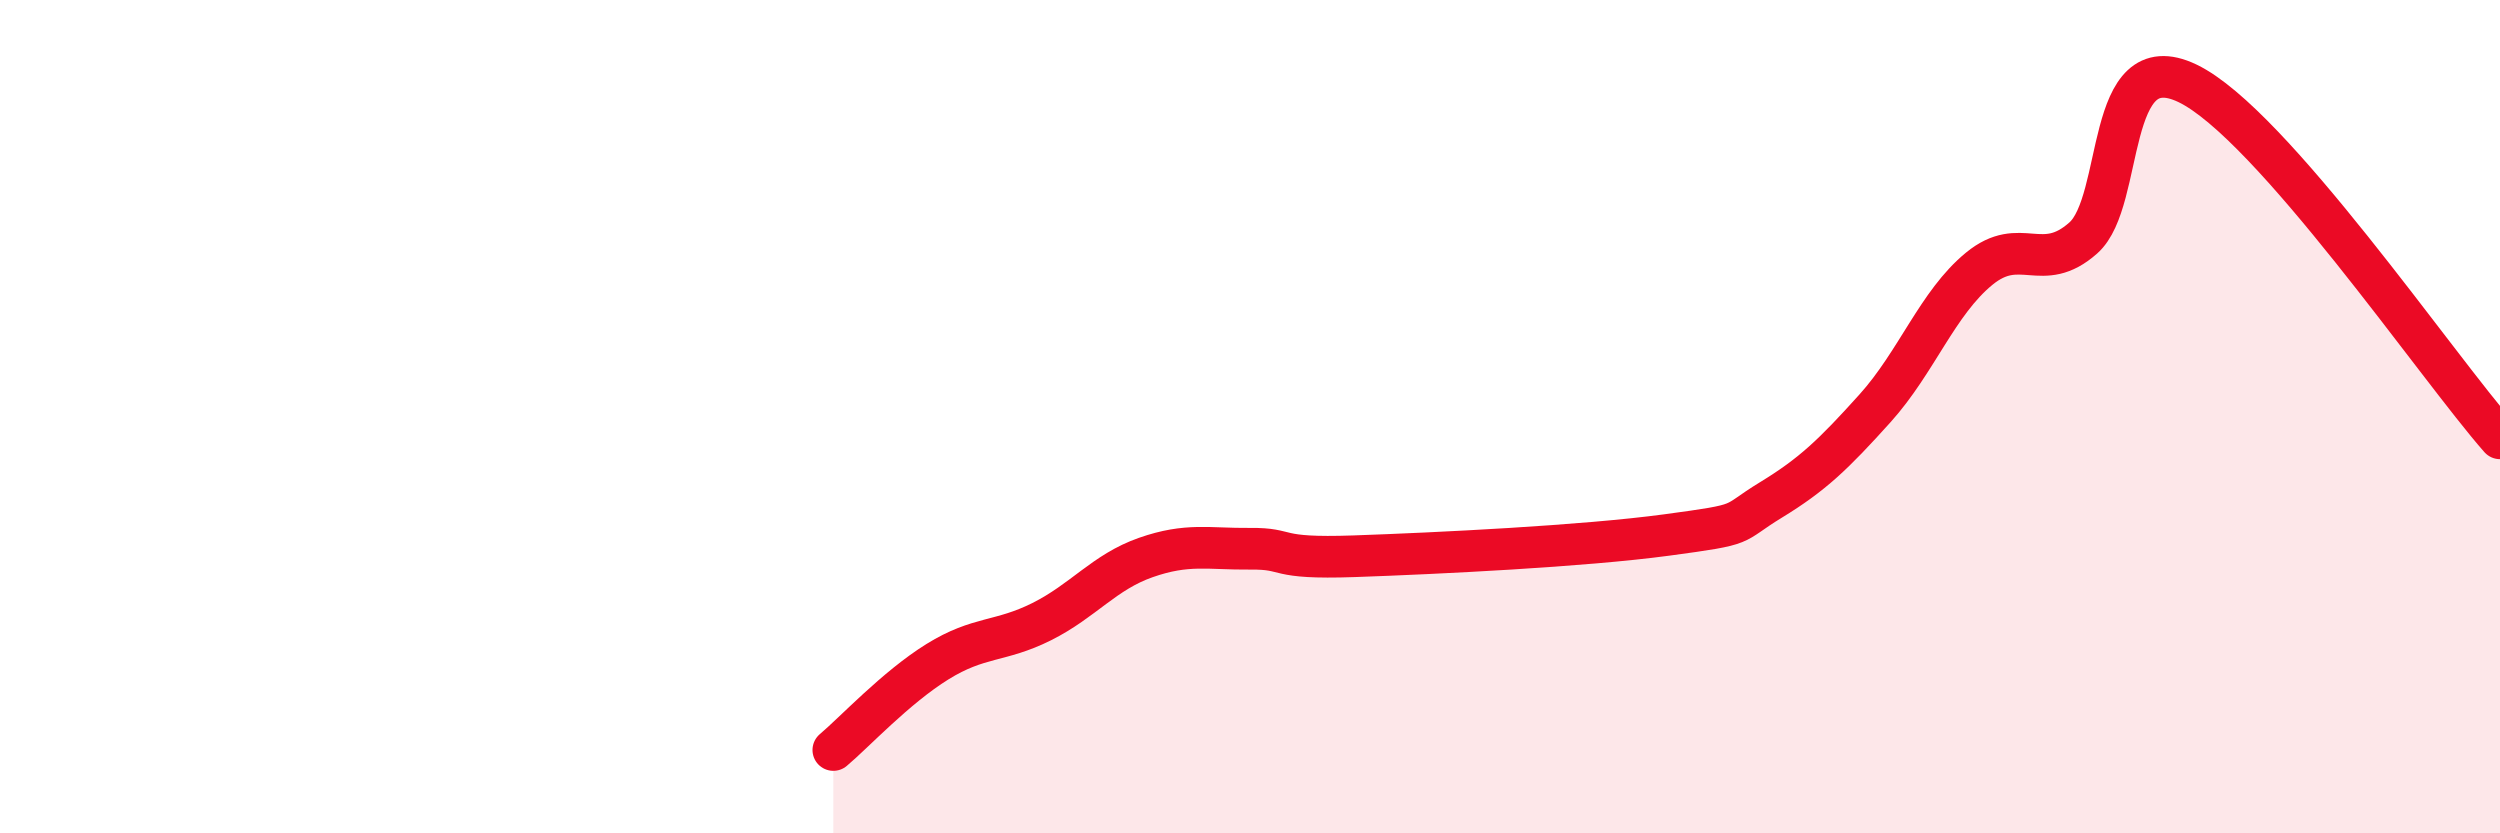 
    <svg width="60" height="20" viewBox="0 0 60 20" xmlns="http://www.w3.org/2000/svg">
      <path
        d="M 20,18 C 20.5,17.58 21.5,16.5 22.5,15.88 C 23.5,15.26 24,15.42 25,14.92 C 26,14.42 26.5,13.73 27.5,13.38 C 28.5,13.03 29,13.18 30,13.17 C 31,13.16 30.5,13.42 32.5,13.35 C 34.5,13.28 38,13.11 40,12.84 C 42,12.57 41.5,12.61 42.5,12 C 43.5,11.39 44,10.91 45,9.8 C 46,8.69 46.5,7.27 47.5,6.45 C 48.5,5.63 49,6.6 50,5.71 C 51,4.82 50.5,1.04 52.5,2 C 54.5,2.96 58.5,8.82 60,10.52L60 20L20 20Z"
        fill="#EB0A25"
        opacity="0.1"
        stroke-linecap="round"
        stroke-linejoin="round"
      />
      <path
        d="M 20,18 C 20.5,17.58 21.5,16.5 22.5,15.88 C 23.5,15.26 24,15.42 25,14.92 C 26,14.42 26.5,13.73 27.5,13.38 C 28.5,13.03 29,13.18 30,13.17 C 31,13.16 30.5,13.42 32.5,13.35 C 34.5,13.28 38,13.11 40,12.84 C 42,12.57 41.5,12.61 42.5,12 C 43.5,11.39 44,10.91 45,9.8 C 46,8.69 46.5,7.27 47.5,6.45 C 48.5,5.63 49,6.6 50,5.71 C 51,4.82 50.5,1.04 52.5,2 C 54.5,2.96 58.5,8.82 60,10.52"
        stroke="#EB0A25"
        stroke-width="1"
        fill="none"
        stroke-linecap="round"
        stroke-linejoin="round"
      />
    </svg>
  